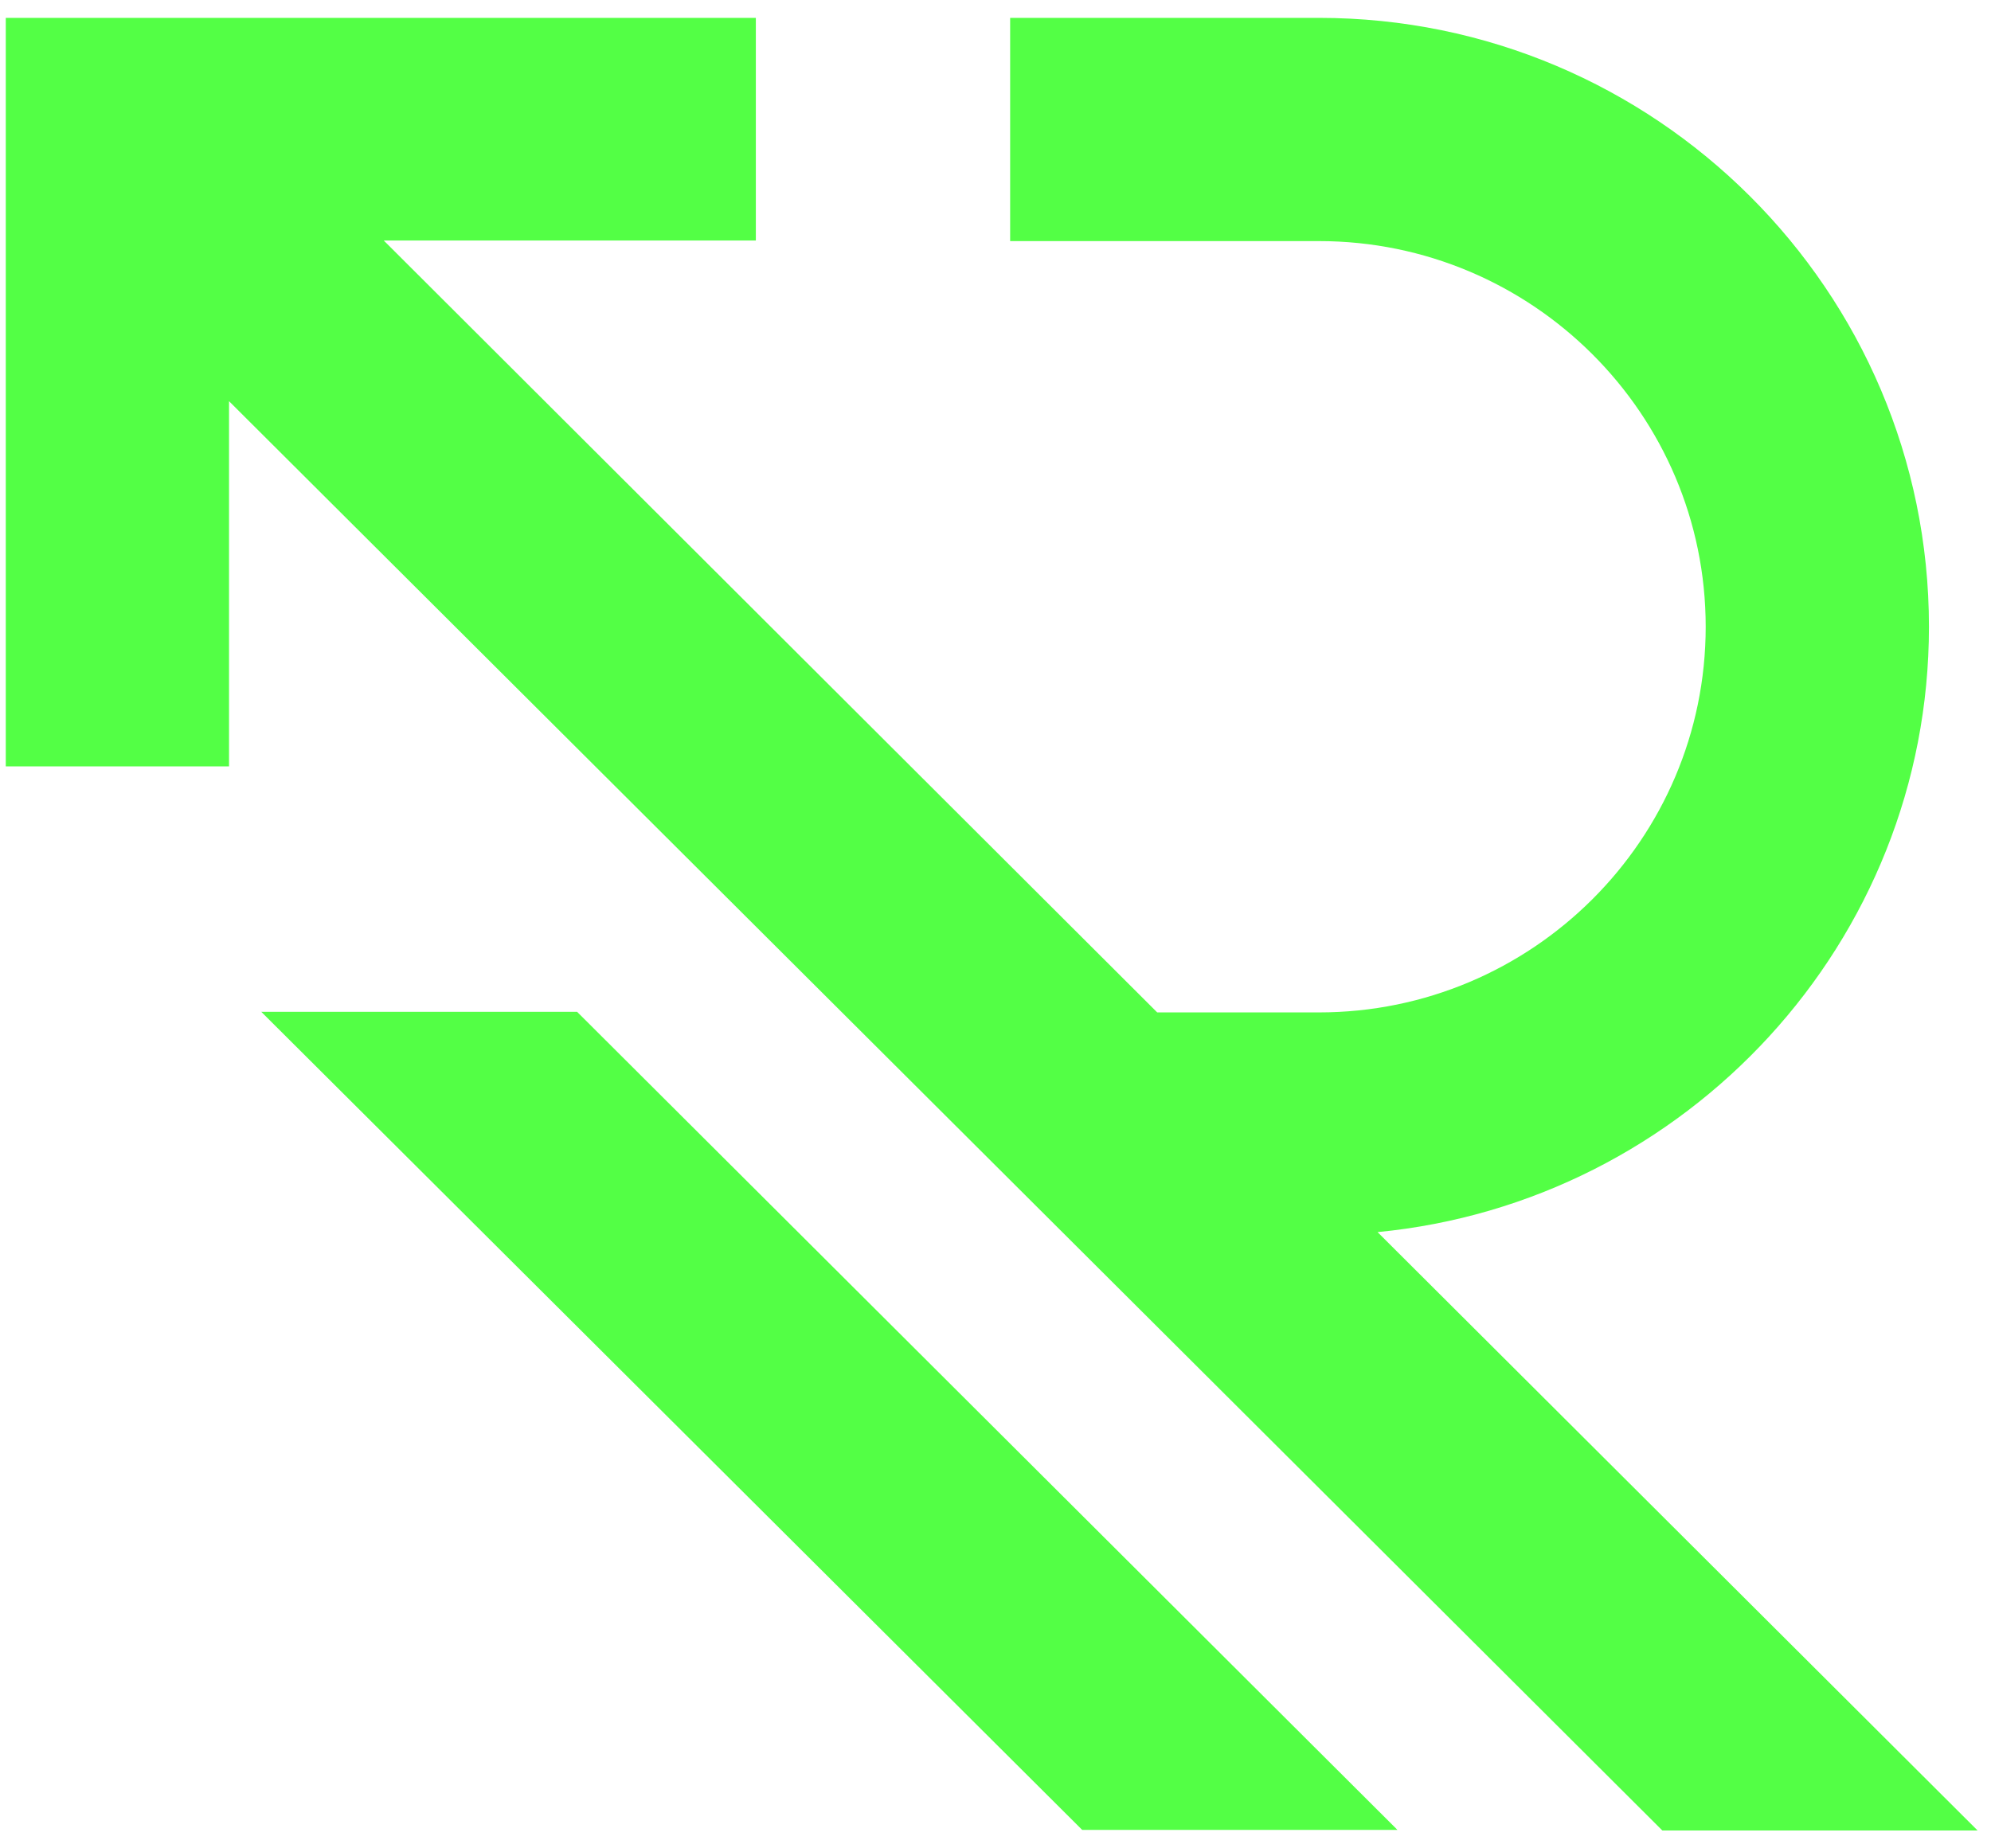 <svg width="84" height="78" viewBox="0 0 84 78" fill="none" xmlns="http://www.w3.org/2000/svg">
<path d="M58.119 51.995C71.147 50.738 81.382 39.764 81.382 26.449C81.382 12.27 69.837 0.754 55.646 0.754H42.618V10.174H55.646C64.645 10.174 71.963 17.473 71.963 26.449C71.963 35.425 64.645 42.724 55.646 42.724H48.823L16.19 10.149H31.889V0.754H9.663H0.244V10.149V32.342H9.663V16.93L70.134 77.246H83.434L58.119 51.995Z" fill="#53FF45"/>
<path d="M11.023 42.699L45.658 77.222H58.959L24.348 42.699H11.023Z" fill="#53FF45"/>
</svg>
